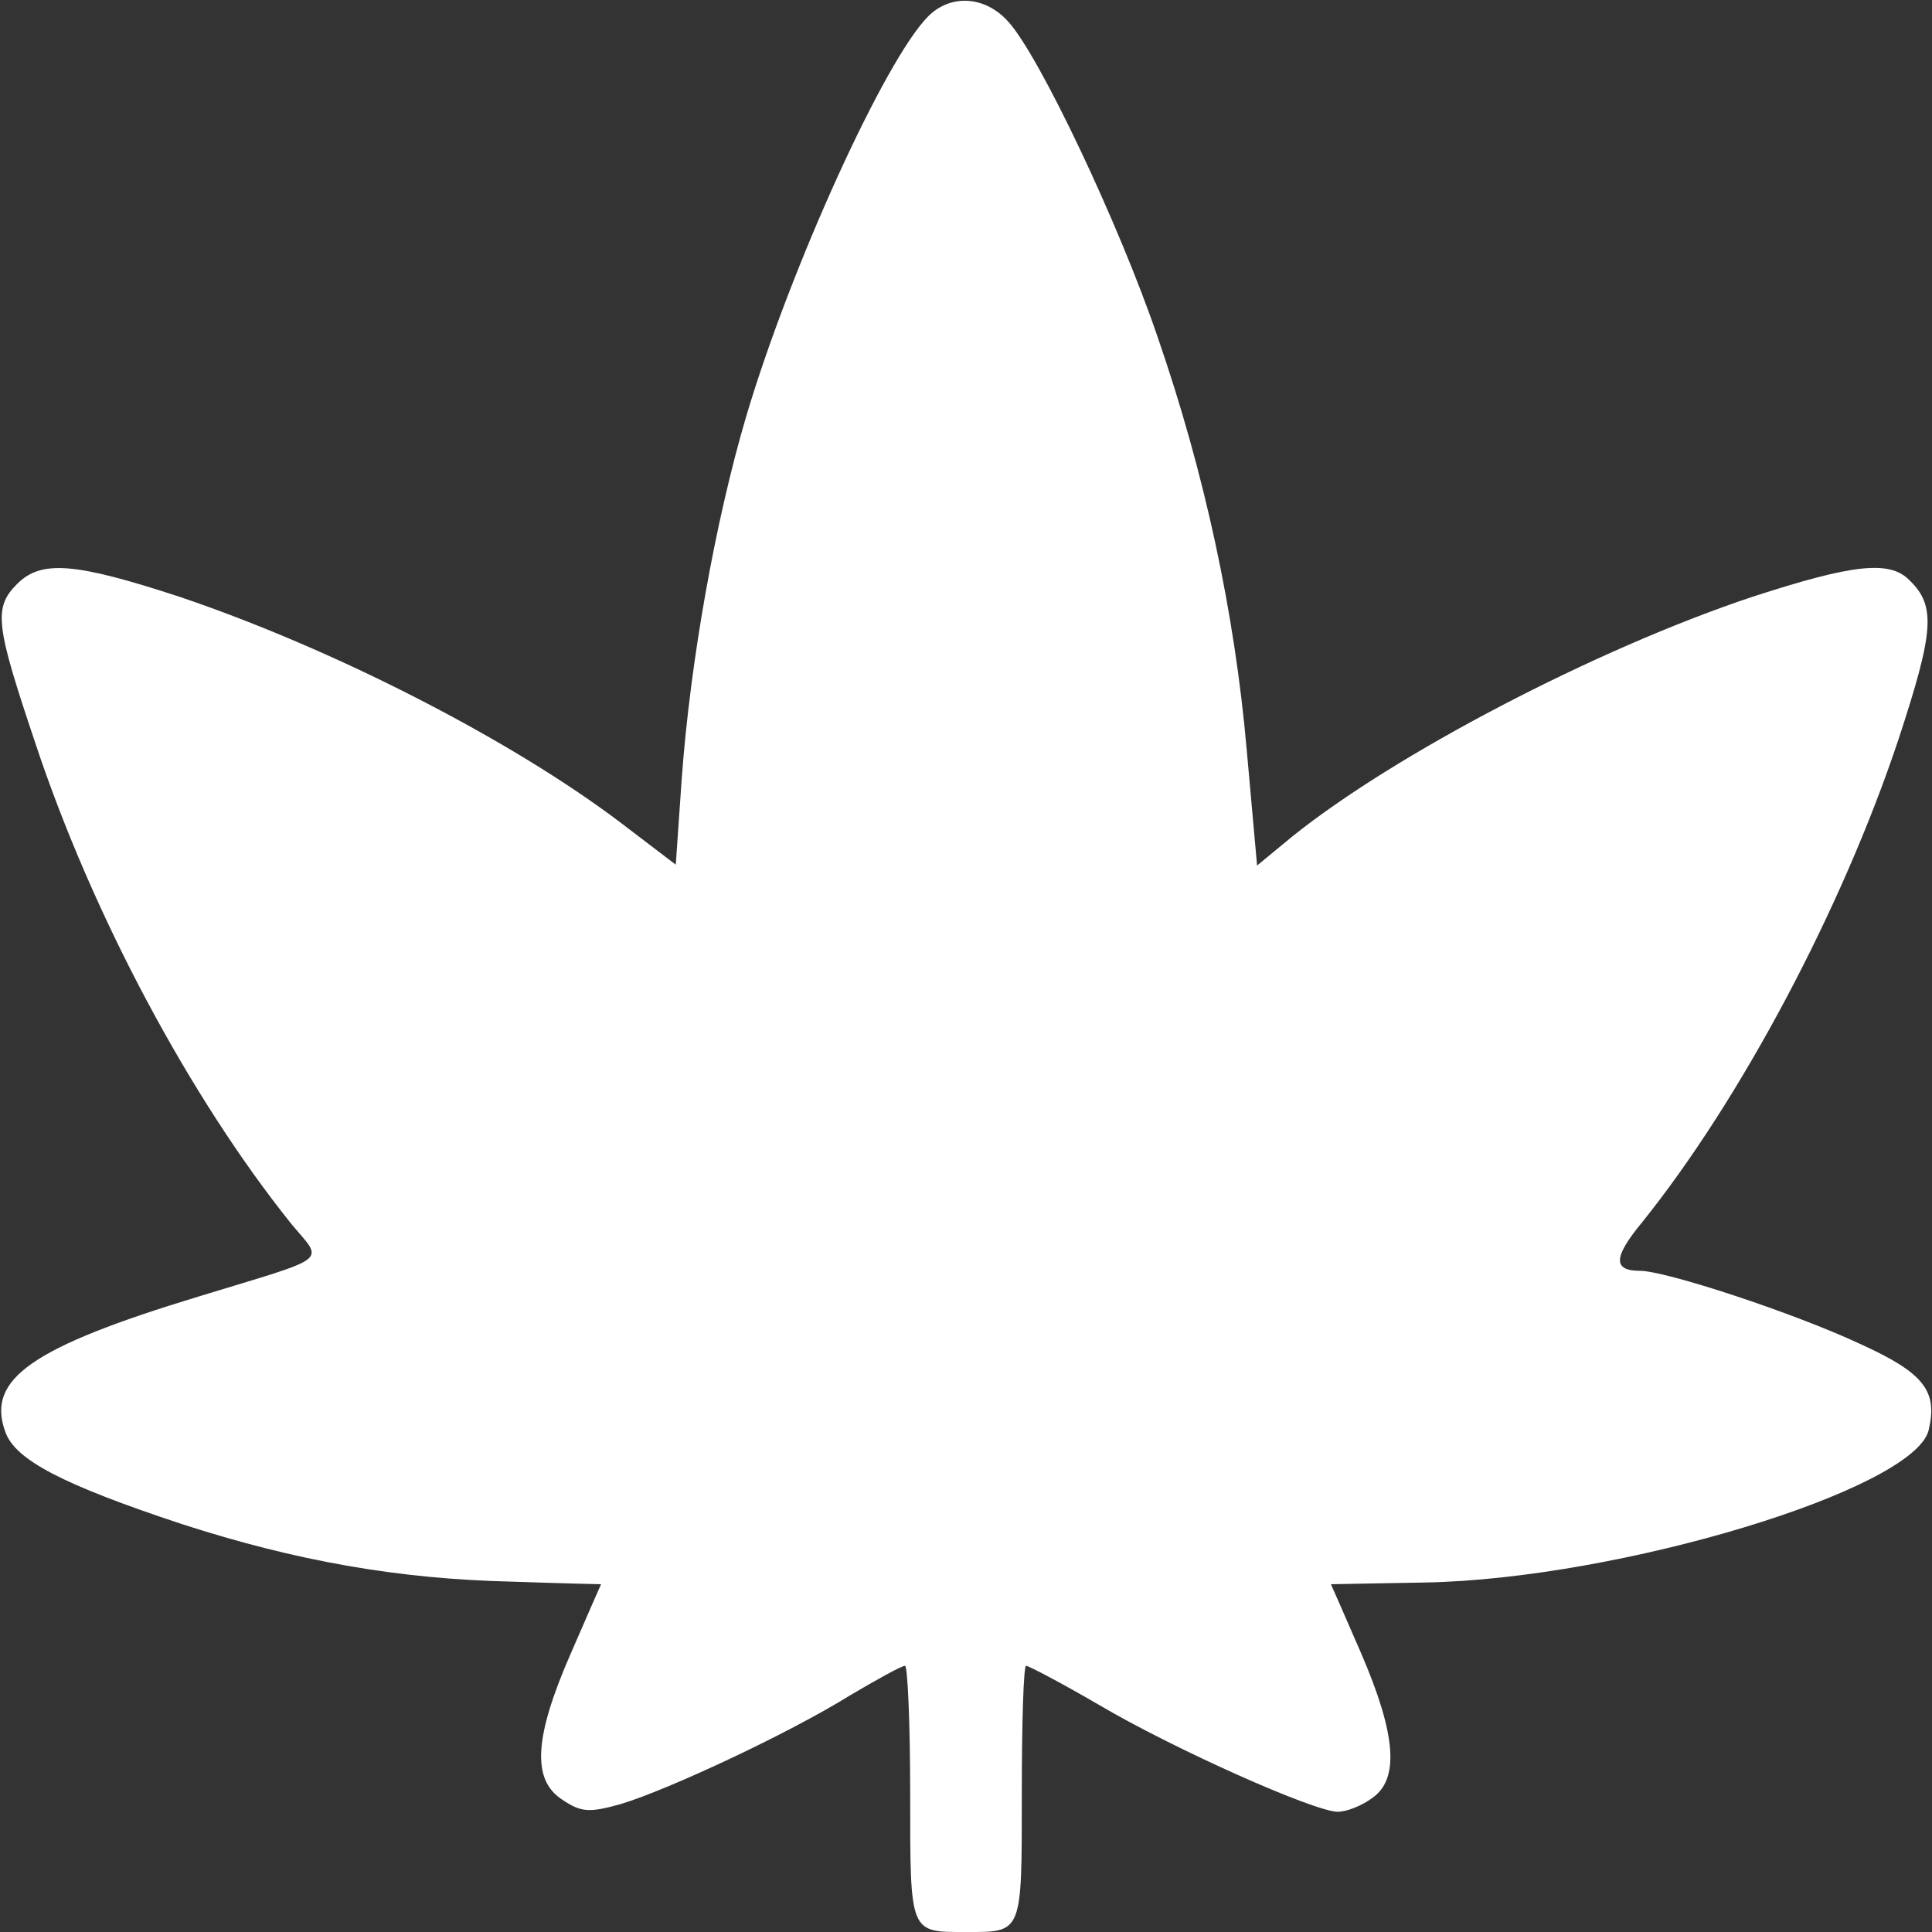 <svg xmlns="http://www.w3.org/2000/svg" version="1.0" width="225pt" height="225pt" viewBox="0 0 225 225" preserveAspectRatio="xMidYMid meet">

<rect x="0" y="0" width="225" height="225" fill="#333333" stroke="none"/>

<g transform="translate(0,225) scale(0.1,-0.1)" fill="#ffffff" stroke="none">
<path d="M1081 2231 c-50 -50 -160 -291 -212 -466 -36 -122 -65 -285 -75 -421 l-7 -101 -63 48 c-129 98 -337 204 -515 264 -122 40 -161 43 -189 15 -28 -28 -25 -48 21 -185 67 -202 181 -414 298 -560 38 -46 49 -37 -108 -85 -194 -59 -247 -96 -225 -157 11 -33 67 -62 206 -108 133 -43 252 -64 385 -67 57 -2 103 -3 103 -3 0 0 -16 -36 -35 -80 -43 -98 -46 -148 -10 -171 22 -15 32 -15 68 -5 56 17 195 82 266 126 32 19 61 35 65 35 3 0 6 -67 6 -149 0 -164 -1 -161 65 -161 66 0 65 -3 65 161 0 82 2 149 5 149 3 0 41 -20 84 -45 88 -52 252 -125 279 -125 10 0 28 7 40 16 32 22 28 74 -13 169 -19 44 -35 80 -35 80 0 0 49 1 109 2 227 4 569 108 587 177 11 46 -5 67 -80 101 -77 36 -226 85 -256 85 -32 0 -31 16 2 56 115 143 233 365 299 563 41 125 44 155 13 185 -23 24 -66 19 -183 -19 -183 -61 -418 -184 -537 -280 l-40 -33 -12 134 c-14 160 -49 323 -104 482 -45 132 -138 328 -174 367 -27 30 -67 32 -93 6z" fill="#ffffff"/>
</g>
</svg>